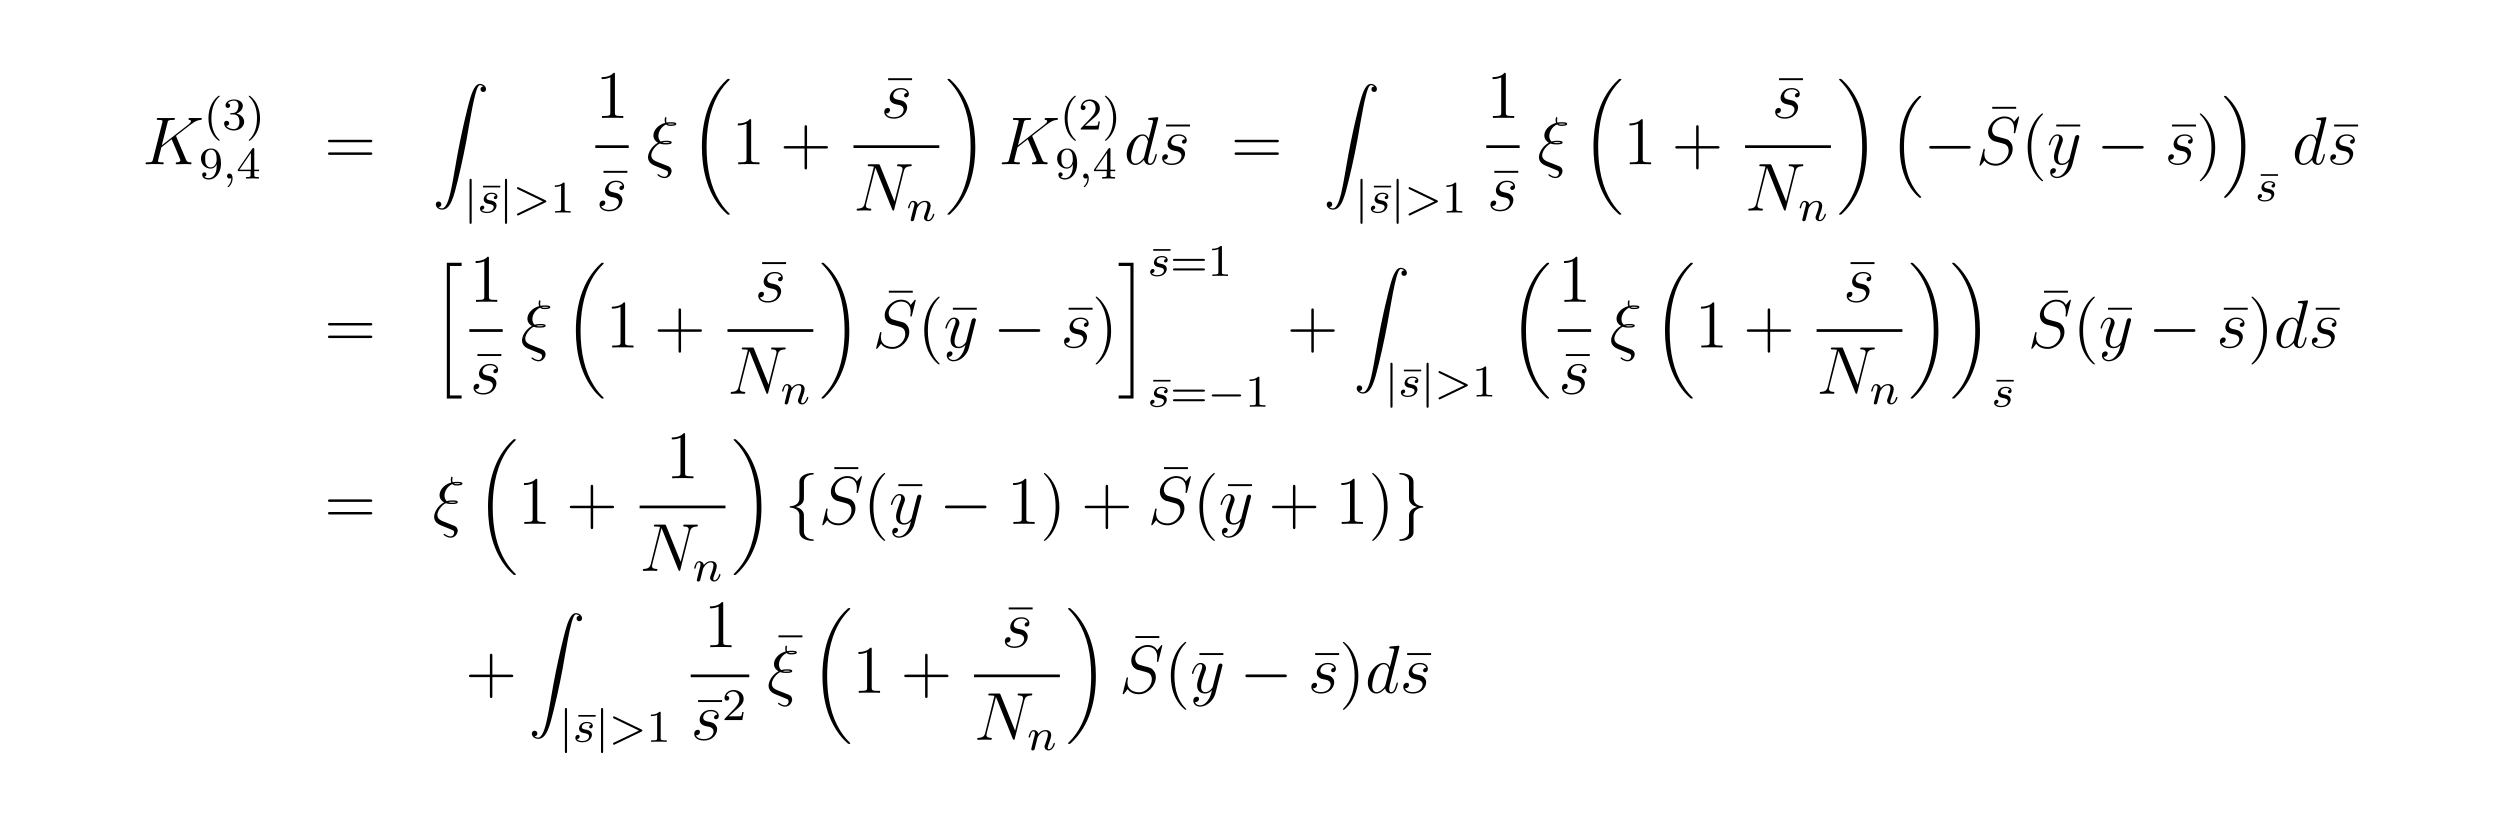 <?xml version="1.0" encoding="UTF-8"?>
<svg xmlns="http://www.w3.org/2000/svg" xmlns:xlink="http://www.w3.org/1999/xlink" width="440.45pt" height="145.12pt" viewBox="0 0 440.45 145.12" version="1.2">
<defs>
<g>
<symbol overflow="visible" id="glyph0-0">
<path style="stroke:none;" d=""/>
</symbol>
<symbol overflow="visible" id="glyph0-1">
<path style="stroke:none;" d="M 5.969 -4.828 C 5.969 -4.859 5.922 -4.953 5.922 -5 C 5.922 -5.016 5.922 -5.016 6.125 -5.172 L 7.297 -6.078 C 8.891 -7.328 9.422 -7.75 10.25 -7.812 C 10.328 -7.828 10.453 -7.828 10.453 -8.031 C 10.453 -8.109 10.406 -8.156 10.312 -8.156 C 10.188 -8.156 10.047 -8.141 9.906 -8.141 L 9.453 -8.141 C 9.078 -8.141 8.688 -8.156 8.328 -8.156 C 8.25 -8.156 8.109 -8.156 8.109 -7.953 C 8.109 -7.828 8.188 -7.812 8.266 -7.812 C 8.391 -7.812 8.547 -7.75 8.547 -7.594 C 8.547 -7.344 8.188 -7.062 8.094 -7 L 3.406 -3.344 L 4.406 -7.297 C 4.5 -7.703 4.531 -7.812 5.375 -7.812 C 5.609 -7.812 5.719 -7.812 5.719 -8.047 C 5.719 -8.156 5.594 -8.156 5.531 -8.156 C 5.312 -8.156 5.062 -8.141 4.844 -8.141 L 3.438 -8.141 C 3.219 -8.141 2.953 -8.156 2.734 -8.156 C 2.641 -8.156 2.516 -8.156 2.516 -7.938 C 2.516 -7.812 2.625 -7.812 2.797 -7.812 C 3.531 -7.812 3.531 -7.719 3.531 -7.594 C 3.531 -7.562 3.531 -7.5 3.484 -7.312 L 1.859 -0.891 C 1.75 -0.469 1.734 -0.344 0.891 -0.344 C 0.672 -0.344 0.547 -0.344 0.547 -0.125 C 0.547 0 0.656 0 0.734 0 C 0.953 0 1.188 -0.031 1.422 -0.031 L 2.828 -0.031 C 3.047 -0.031 3.297 0 3.531 0 C 3.625 0 3.75 0 3.75 -0.234 C 3.75 -0.344 3.641 -0.344 3.469 -0.344 C 2.734 -0.344 2.734 -0.438 2.734 -0.562 C 2.734 -0.641 2.812 -0.938 2.859 -1.141 L 3.328 -2.984 L 5.141 -4.406 C 5.484 -3.641 6.125 -2.109 6.609 -0.938 C 6.641 -0.875 6.672 -0.797 6.672 -0.719 C 6.672 -0.359 6.188 -0.344 6.078 -0.344 C 5.969 -0.344 5.859 -0.344 5.859 -0.125 C 5.859 0 5.984 0 6.031 0 C 6.438 0 6.891 -0.031 7.297 -0.031 L 7.875 -0.031 C 8.062 -0.031 8.266 0 8.438 0 C 8.516 0 8.641 0 8.641 -0.234 C 8.641 -0.344 8.531 -0.344 8.422 -0.344 C 7.969 -0.359 7.812 -0.453 7.641 -0.891 Z M 5.969 -4.828 "/>
</symbol>
<symbol overflow="visible" id="glyph0-2">
<path style="stroke:none;" d="M 2.719 -2.391 C 2.922 -2.359 3.25 -2.281 3.328 -2.266 C 3.484 -2.219 4.016 -2.031 4.016 -1.453 C 4.016 -1.094 3.688 -0.125 2.297 -0.125 C 2.047 -0.125 1.141 -0.156 0.906 -0.812 C 1.391 -0.75 1.625 -1.125 1.625 -1.391 C 1.625 -1.641 1.453 -1.766 1.219 -1.766 C 0.953 -1.766 0.609 -1.562 0.609 -1.031 C 0.609 -0.328 1.328 0.125 2.281 0.125 C 4.094 0.125 4.641 -1.219 4.641 -1.844 C 4.641 -2.016 4.641 -2.359 4.25 -2.734 C 3.953 -3.031 3.672 -3.078 3.031 -3.219 C 2.703 -3.281 2.188 -3.391 2.188 -3.938 C 2.188 -4.172 2.406 -5.031 3.531 -5.031 C 4.047 -5.031 4.531 -4.844 4.656 -4.406 C 4.125 -4.406 4.094 -3.953 4.094 -3.938 C 4.094 -3.688 4.328 -3.625 4.438 -3.625 C 4.609 -3.625 4.938 -3.75 4.938 -4.25 C 4.938 -4.75 4.484 -5.266 3.547 -5.266 C 1.984 -5.266 1.562 -4.047 1.562 -3.547 C 1.562 -2.641 2.453 -2.453 2.719 -2.391 Z M 2.719 -2.391 "/>
</symbol>
<symbol overflow="visible" id="glyph0-3">
<path style="stroke:none;" d="M 3.125 0.062 L 1.859 -0.438 C 1.547 -0.562 0.844 -0.844 0.844 -1.562 C 0.844 -2.594 2.094 -3.641 2.344 -3.641 C 2.359 -3.641 2.469 -3.609 2.516 -3.594 C 2.828 -3.5 3.141 -3.5 3.359 -3.5 C 3.734 -3.5 4.438 -3.5 4.438 -3.844 C 4.438 -4.109 4 -4.141 3.484 -4.141 C 3.25 -4.141 2.922 -4.141 2.5 -4 C 2.219 -4.25 2.094 -4.625 2.094 -4.984 C 2.094 -5.641 2.516 -6.578 3.469 -7.016 C 3.688 -6.766 3.969 -6.766 4.219 -6.766 C 4.516 -6.766 5.25 -6.766 5.25 -7.109 C 5.25 -7.406 4.672 -7.406 4.297 -7.406 C 4.047 -7.406 3.875 -7.406 3.531 -7.344 C 3.484 -7.5 3.469 -7.516 3.469 -7.781 C 3.469 -8 3.516 -8.156 3.516 -8.203 C 3.516 -8.266 3.453 -8.312 3.391 -8.312 C 3.203 -8.312 3.203 -7.875 3.203 -7.781 C 3.203 -7.609 3.219 -7.453 3.281 -7.297 C 1.859 -6.875 1.219 -5.859 1.219 -5.078 C 1.219 -4.359 1.703 -3.969 2.016 -3.797 C 0.781 -3.125 0.266 -1.906 0.266 -1.25 C 0.266 -0.219 1.203 0.156 1.641 0.328 L 2.719 0.766 C 3.016 0.875 3.5 1.078 3.578 1.125 C 3.703 1.203 3.797 1.344 3.797 1.547 C 3.797 1.797 3.609 2.203 3.188 2.203 C 3.016 2.203 2.625 2.156 2.188 1.828 C 2.109 1.75 2.094 1.75 2.047 1.75 C 1.984 1.75 1.922 1.797 1.922 1.859 C 1.922 2 2.547 2.438 3.188 2.438 C 3.953 2.438 4.422 1.703 4.422 1.188 C 4.422 0.812 4.219 0.516 3.844 0.344 Z M 3.734 -7.109 C 3.938 -7.172 4.141 -7.172 4.297 -7.172 C 4.703 -7.172 4.734 -7.156 4.969 -7.094 C 4.828 -7.047 4.734 -7 4.234 -7 C 4 -7 3.859 -7 3.734 -7.109 Z M 2.781 -3.844 C 3.078 -3.906 3.328 -3.906 3.484 -3.906 C 3.875 -3.906 3.891 -3.891 4.156 -3.844 C 4.031 -3.781 3.922 -3.734 3.406 -3.734 C 3.125 -3.734 3 -3.734 2.781 -3.844 Z M 2.781 -3.844 "/>
</symbol>
<symbol overflow="visible" id="glyph0-4">
<path style="stroke:none;" d="M 8.844 -6.906 C 8.984 -7.422 9.172 -7.781 10.078 -7.812 C 10.109 -7.812 10.25 -7.828 10.25 -8.031 C 10.25 -8.156 10.141 -8.156 10.094 -8.156 C 9.859 -8.156 9.25 -8.141 9.016 -8.141 L 8.438 -8.141 C 8.266 -8.141 8.062 -8.156 7.891 -8.156 C 7.812 -8.156 7.672 -8.156 7.672 -7.938 C 7.672 -7.812 7.766 -7.812 7.859 -7.812 C 8.578 -7.797 8.625 -7.516 8.625 -7.297 C 8.625 -7.203 8.609 -7.156 8.578 -7 L 7.219 -1.609 L 4.656 -7.953 C 4.578 -8.156 4.562 -8.156 4.297 -8.156 L 2.844 -8.156 C 2.609 -8.156 2.5 -8.156 2.5 -7.938 C 2.5 -7.812 2.578 -7.812 2.812 -7.812 C 2.875 -7.812 3.578 -7.812 3.578 -7.703 C 3.578 -7.688 3.547 -7.594 3.531 -7.547 L 1.953 -1.219 C 1.812 -0.641 1.516 -0.375 0.734 -0.344 C 0.672 -0.344 0.547 -0.328 0.547 -0.125 C 0.547 0 0.672 0 0.703 0 C 0.938 0 1.547 -0.031 1.797 -0.031 L 2.359 -0.031 C 2.531 -0.031 2.734 0 2.906 0 C 2.984 0 3.125 0 3.125 -0.234 C 3.125 -0.328 3 -0.344 2.953 -0.344 C 2.562 -0.359 2.172 -0.438 2.172 -0.859 C 2.172 -0.953 2.203 -1.062 2.219 -1.156 L 3.844 -7.547 C 3.906 -7.438 3.906 -7.406 3.953 -7.297 L 6.797 -0.219 C 6.859 -0.078 6.891 0 7 0 C 7.109 0 7.125 -0.031 7.172 -0.234 Z M 8.844 -6.906 "/>
</symbol>
<symbol overflow="visible" id="glyph0-5">
<path style="stroke:none;" d="M 6.016 -8 C 6.031 -8.047 6.047 -8.109 6.047 -8.172 C 6.047 -8.297 5.922 -8.297 5.906 -8.297 C 5.891 -8.297 5.312 -8.25 5.25 -8.234 C 5.047 -8.219 4.859 -8.203 4.656 -8.188 C 4.344 -8.156 4.266 -8.156 4.266 -7.938 C 4.266 -7.812 4.359 -7.812 4.531 -7.812 C 5.109 -7.812 5.125 -7.703 5.125 -7.594 C 5.125 -7.516 5.109 -7.422 5.094 -7.391 L 4.359 -4.484 C 4.234 -4.797 3.906 -5.266 3.281 -5.266 C 1.938 -5.266 0.484 -3.531 0.484 -1.75 C 0.484 -0.578 1.172 0.125 1.984 0.125 C 2.641 0.125 3.203 -0.391 3.531 -0.781 C 3.656 -0.078 4.219 0.125 4.578 0.125 C 4.938 0.125 5.219 -0.094 5.438 -0.531 C 5.625 -0.938 5.797 -1.656 5.797 -1.703 C 5.797 -1.766 5.75 -1.812 5.672 -1.812 C 5.562 -1.812 5.562 -1.75 5.516 -1.578 C 5.328 -0.875 5.109 -0.125 4.609 -0.125 C 4.266 -0.125 4.25 -0.438 4.25 -0.672 C 4.25 -0.719 4.25 -0.969 4.328 -1.297 Z M 3.594 -1.422 C 3.531 -1.219 3.531 -1.188 3.375 -0.969 C 3.109 -0.641 2.578 -0.125 2.016 -0.125 C 1.531 -0.125 1.25 -0.562 1.25 -1.266 C 1.25 -1.922 1.625 -3.266 1.859 -3.766 C 2.266 -4.609 2.828 -5.031 3.281 -5.031 C 4.078 -5.031 4.234 -4.047 4.234 -3.953 C 4.234 -3.938 4.203 -3.797 4.188 -3.766 Z M 3.594 -1.422 "/>
</symbol>
<symbol overflow="visible" id="glyph0-6">
<path style="stroke:none;" d="M 7.594 -8.312 C 7.594 -8.422 7.5 -8.422 7.484 -8.422 C 7.438 -8.422 7.422 -8.406 7.281 -8.219 C 7.203 -8.141 6.719 -7.516 6.703 -7.5 C 6.312 -8.281 5.516 -8.422 5.016 -8.422 C 3.5 -8.422 2.125 -7.031 2.125 -5.672 C 2.125 -4.781 2.672 -4.25 3.25 -4.047 C 3.375 -4 4.094 -3.812 4.453 -3.734 C 5.062 -3.562 5.219 -3.516 5.469 -3.25 C 5.516 -3.188 5.75 -2.922 5.75 -2.359 C 5.75 -1.25 4.719 -0.094 3.531 -0.094 C 2.547 -0.094 1.453 -0.516 1.453 -1.859 C 1.453 -2.078 1.5 -2.359 1.547 -2.484 C 1.547 -2.516 1.547 -2.578 1.547 -2.609 C 1.547 -2.656 1.531 -2.719 1.438 -2.719 C 1.328 -2.719 1.312 -2.688 1.266 -2.484 L 0.656 -0.031 C 0.656 -0.031 0.609 0.125 0.609 0.141 C 0.609 0.25 0.703 0.25 0.734 0.25 C 0.781 0.25 0.781 0.234 0.938 0.062 L 1.484 -0.656 C 1.766 -0.234 2.391 0.25 3.5 0.25 C 5.047 0.25 6.453 -1.25 6.453 -2.734 C 6.453 -3.234 6.328 -3.688 5.875 -4.125 C 5.625 -4.375 5.422 -4.438 4.312 -4.719 C 3.516 -4.938 3.406 -4.969 3.188 -5.156 C 2.984 -5.359 2.828 -5.656 2.828 -6.062 C 2.828 -7.062 3.844 -8.094 4.984 -8.094 C 6.156 -8.094 6.703 -7.375 6.703 -6.234 C 6.703 -5.922 6.641 -5.609 6.641 -5.562 C 6.641 -5.453 6.734 -5.453 6.781 -5.453 C 6.891 -5.453 6.891 -5.484 6.938 -5.672 Z M 7.594 -8.312 "/>
</symbol>
<symbol overflow="visible" id="glyph0-7">
<path style="stroke:none;" d="M 3.141 1.344 C 2.828 1.797 2.359 2.203 1.766 2.203 C 1.625 2.203 1.047 2.172 0.875 1.625 C 0.906 1.641 0.969 1.641 0.984 1.641 C 1.344 1.641 1.594 1.328 1.594 1.047 C 1.594 0.781 1.359 0.688 1.188 0.688 C 0.984 0.688 0.578 0.828 0.578 1.406 C 0.578 2.016 1.094 2.438 1.766 2.438 C 2.969 2.438 4.172 1.344 4.5 0.016 L 5.672 -4.656 C 5.688 -4.703 5.719 -4.781 5.719 -4.859 C 5.719 -5.031 5.562 -5.156 5.391 -5.156 C 5.281 -5.156 5.031 -5.109 4.938 -4.75 L 4.047 -1.234 C 4 -1.016 4 -0.984 3.891 -0.859 C 3.656 -0.531 3.266 -0.125 2.688 -0.125 C 2.016 -0.125 1.953 -0.781 1.953 -1.094 C 1.953 -1.781 2.281 -2.703 2.609 -3.562 C 2.734 -3.906 2.812 -4.078 2.812 -4.312 C 2.812 -4.812 2.453 -5.266 1.859 -5.266 C 0.766 -5.266 0.328 -3.531 0.328 -3.438 C 0.328 -3.391 0.375 -3.328 0.453 -3.328 C 0.562 -3.328 0.578 -3.375 0.625 -3.547 C 0.906 -4.547 1.359 -5.031 1.828 -5.031 C 1.938 -5.031 2.141 -5.031 2.141 -4.641 C 2.141 -4.328 2.016 -3.984 1.828 -3.531 C 1.25 -1.953 1.25 -1.562 1.25 -1.281 C 1.25 -0.141 2.062 0.125 2.656 0.125 C 3 0.125 3.438 0.016 3.844 -0.438 L 3.859 -0.422 C 3.688 0.281 3.562 0.75 3.141 1.344 Z M 3.141 1.344 "/>
</symbol>
<symbol overflow="visible" id="glyph1-0">
<path style="stroke:none;" d=""/>
</symbol>
<symbol overflow="visible" id="glyph1-1">
<path style="stroke:none;" d="M 2.656 1.984 C 2.719 1.984 2.812 1.984 2.812 1.891 C 2.812 1.859 2.812 1.859 2.703 1.75 C 1.609 0.719 1.344 -0.75 1.344 -1.984 C 1.344 -4.281 2.281 -5.359 2.688 -5.734 C 2.812 -5.828 2.812 -5.844 2.812 -5.875 C 2.812 -5.922 2.781 -5.969 2.703 -5.969 C 2.578 -5.969 2.172 -5.562 2.109 -5.5 C 1.047 -4.375 0.828 -2.953 0.828 -1.984 C 0.828 -0.203 1.562 1.234 2.656 1.984 Z M 2.656 1.984 "/>
</symbol>
<symbol overflow="visible" id="glyph1-2">
<path style="stroke:none;" d="M 2.016 -2.656 C 2.641 -2.656 3.047 -2.203 3.047 -1.359 C 3.047 -0.359 2.484 -0.078 2.062 -0.078 C 1.625 -0.078 1.016 -0.234 0.734 -0.656 C 1.031 -0.656 1.234 -0.844 1.234 -1.094 C 1.234 -1.359 1.047 -1.531 0.781 -1.531 C 0.578 -1.531 0.344 -1.406 0.344 -1.078 C 0.344 -0.328 1.156 0.172 2.078 0.172 C 3.125 0.172 3.875 -0.562 3.875 -1.359 C 3.875 -2.031 3.344 -2.625 2.531 -2.812 C 3.156 -3.031 3.641 -3.562 3.641 -4.203 C 3.641 -4.844 2.922 -5.297 2.094 -5.297 C 1.234 -5.297 0.594 -4.844 0.594 -4.234 C 0.594 -3.938 0.781 -3.812 1 -3.812 C 1.25 -3.812 1.406 -3.984 1.406 -4.219 C 1.406 -4.516 1.141 -4.625 0.969 -4.625 C 1.312 -5.062 1.922 -5.094 2.062 -5.094 C 2.266 -5.094 2.875 -5.031 2.875 -4.203 C 2.875 -3.656 2.641 -3.312 2.531 -3.188 C 2.297 -2.938 2.109 -2.922 1.625 -2.891 C 1.469 -2.891 1.406 -2.875 1.406 -2.766 C 1.406 -2.656 1.484 -2.656 1.625 -2.656 Z M 2.016 -2.656 "/>
</symbol>
<symbol overflow="visible" id="glyph1-3">
<path style="stroke:none;" d="M 2.469 -1.984 C 2.469 -2.75 2.328 -3.656 1.844 -4.594 C 1.453 -5.328 0.719 -5.969 0.578 -5.969 C 0.5 -5.969 0.484 -5.922 0.484 -5.875 C 0.484 -5.844 0.484 -5.828 0.578 -5.734 C 1.688 -4.672 1.938 -3.219 1.938 -1.984 C 1.938 0.297 1 1.375 0.594 1.75 C 0.484 1.844 0.484 1.859 0.484 1.891 C 0.484 1.938 0.5 1.984 0.578 1.984 C 0.703 1.984 1.109 1.578 1.172 1.516 C 2.234 0.391 2.469 -1.031 2.469 -1.984 Z M 2.469 -1.984 "/>
</symbol>
<symbol overflow="visible" id="glyph1-4">
<path style="stroke:none;" d="M 3.125 -2.344 C 3.125 -0.406 2.203 -0.078 1.734 -0.078 C 1.562 -0.078 1.156 -0.094 0.938 -0.344 C 1.297 -0.375 1.312 -0.641 1.312 -0.719 C 1.312 -0.953 1.125 -1.094 0.938 -1.094 C 0.797 -1.094 0.562 -1 0.562 -0.703 C 0.562 -0.156 1.016 0.172 1.75 0.172 C 2.844 0.172 3.875 -0.922 3.875 -2.625 C 3.875 -4.688 2.953 -5.297 2.141 -5.297 C 1.188 -5.297 0.344 -4.562 0.344 -3.516 C 0.344 -2.5 1.125 -1.75 2.031 -1.75 C 2.594 -1.75 2.938 -2.109 3.125 -2.516 Z M 2.062 -1.969 C 1.688 -1.969 1.453 -2.141 1.281 -2.438 C 1.094 -2.719 1.094 -3.109 1.094 -3.516 C 1.094 -3.984 1.094 -4.312 1.312 -4.641 C 1.516 -4.938 1.766 -5.094 2.141 -5.094 C 2.672 -5.094 2.906 -4.562 2.938 -4.531 C 3.094 -4.141 3.109 -3.516 3.109 -3.359 C 3.109 -2.719 2.766 -1.969 2.062 -1.969 Z M 2.062 -1.969 "/>
</symbol>
<symbol overflow="visible" id="glyph1-5">
<path style="stroke:none;" d="M 3.141 -5.156 C 3.141 -5.312 3.141 -5.375 2.969 -5.375 C 2.875 -5.375 2.859 -5.375 2.781 -5.266 L 0.234 -1.562 L 0.234 -1.312 L 2.484 -1.312 L 2.484 -0.641 C 2.484 -0.344 2.469 -0.266 1.844 -0.266 L 1.672 -0.266 L 1.672 0 C 2.344 -0.031 2.359 -0.031 2.812 -0.031 C 3.266 -0.031 3.281 -0.031 3.953 0 L 3.953 -0.266 L 3.781 -0.266 C 3.156 -0.266 3.141 -0.344 3.141 -0.641 L 3.141 -1.312 L 3.984 -1.312 L 3.984 -1.562 L 3.141 -1.562 Z M 2.547 -4.516 L 2.547 -1.562 L 0.516 -1.562 Z M 2.547 -4.516 "/>
</symbol>
<symbol overflow="visible" id="glyph1-6">
<path style="stroke:none;" d="M 3.641 -4.438 L 3.641 -4.734 L 0.594 -4.734 L 0.594 -4.438 Z M 3.641 -4.438 "/>
</symbol>
<symbol overflow="visible" id="glyph1-7">
<path style="stroke:none;" d="M 2.5 -5.078 C 2.5 -5.297 2.484 -5.297 2.266 -5.297 C 1.938 -4.984 1.516 -4.797 0.766 -4.797 L 0.766 -4.531 C 0.984 -4.531 1.406 -4.531 1.875 -4.734 L 1.875 -0.656 C 1.875 -0.359 1.844 -0.266 1.094 -0.266 L 0.812 -0.266 L 0.812 0 C 1.141 -0.031 1.828 -0.031 2.188 -0.031 C 2.547 -0.031 3.234 -0.031 3.562 0 L 3.562 -0.266 L 3.281 -0.266 C 2.531 -0.266 2.5 -0.359 2.5 -0.656 Z M 2.5 -5.078 "/>
</symbol>
<symbol overflow="visible" id="glyph1-8">
<path style="stroke:none;" d="M 2.25 -1.625 C 2.375 -1.75 2.703 -2.016 2.844 -2.125 C 3.328 -2.578 3.797 -3.016 3.797 -3.734 C 3.797 -4.688 3 -5.297 2.016 -5.297 C 1.047 -5.297 0.422 -4.578 0.422 -3.859 C 0.422 -3.469 0.734 -3.422 0.844 -3.422 C 1.016 -3.422 1.266 -3.531 1.266 -3.844 C 1.266 -4.25 0.859 -4.25 0.766 -4.25 C 1 -4.844 1.531 -5.031 1.922 -5.031 C 2.656 -5.031 3.047 -4.406 3.047 -3.734 C 3.047 -2.906 2.469 -2.297 1.516 -1.344 L 0.516 -0.297 C 0.422 -0.219 0.422 -0.203 0.422 0 L 3.562 0 L 3.797 -1.422 L 3.547 -1.422 C 3.531 -1.266 3.469 -0.875 3.375 -0.719 C 3.328 -0.656 2.719 -0.656 2.594 -0.656 L 1.172 -0.656 Z M 2.25 -1.625 "/>
</symbol>
<symbol overflow="visible" id="glyph1-9">
<path style="stroke:none;" d="M 5.828 -2.656 C 5.938 -2.656 6.109 -2.656 6.109 -2.844 C 6.109 -3.016 5.906 -3.016 5.797 -3.016 L 0.781 -3.016 C 0.656 -3.016 0.469 -3.016 0.469 -2.844 C 0.469 -2.656 0.625 -2.656 0.75 -2.656 Z M 5.797 -0.969 C 5.906 -0.969 6.109 -0.969 6.109 -1.141 C 6.109 -1.328 5.938 -1.328 5.828 -1.328 L 0.75 -1.328 C 0.625 -1.328 0.469 -1.328 0.469 -1.141 C 0.469 -0.969 0.656 -0.969 0.781 -0.969 Z M 5.797 -0.969 "/>
</symbol>
<symbol overflow="visible" id="glyph2-0">
<path style="stroke:none;" d=""/>
</symbol>
<symbol overflow="visible" id="glyph2-1">
<path style="stroke:none;" d="M 1.484 -0.125 C 1.484 0.391 1.375 0.859 0.891 1.344 C 0.859 1.375 0.844 1.391 0.844 1.422 C 0.844 1.484 0.906 1.531 0.953 1.531 C 1.047 1.531 1.719 0.906 1.719 -0.031 C 1.719 -0.531 1.516 -0.891 1.172 -0.891 C 0.891 -0.891 0.734 -0.656 0.734 -0.453 C 0.734 -0.219 0.891 0 1.172 0 C 1.375 0 1.484 -0.109 1.484 -0.125 Z M 1.484 -0.125 "/>
</symbol>
<symbol overflow="visible" id="glyph2-2">
<path style="stroke:none;" d="M 3.219 -3 C 3.031 -2.969 2.859 -2.828 2.859 -2.625 C 2.859 -2.484 2.953 -2.375 3.125 -2.375 C 3.25 -2.375 3.5 -2.469 3.5 -2.828 C 3.5 -3.312 2.984 -3.516 2.484 -3.516 C 1.422 -3.516 1.078 -2.75 1.078 -2.344 C 1.078 -2.266 1.078 -1.984 1.375 -1.766 C 1.562 -1.625 1.703 -1.594 2.109 -1.516 C 2.391 -1.453 2.844 -1.375 2.844 -0.969 C 2.844 -0.75 2.688 -0.5 2.469 -0.344 C 2.172 -0.156 1.781 -0.141 1.656 -0.141 C 1.469 -0.141 0.922 -0.172 0.719 -0.5 C 1.125 -0.516 1.188 -0.844 1.188 -0.938 C 1.188 -1.172 0.969 -1.234 0.875 -1.234 C 0.75 -1.234 0.422 -1.125 0.422 -0.688 C 0.422 -0.219 0.922 0.078 1.656 0.078 C 3.047 0.078 3.344 -0.906 3.344 -1.234 C 3.344 -1.953 2.562 -2.109 2.266 -2.156 C 1.875 -2.234 1.562 -2.281 1.562 -2.625 C 1.562 -2.766 1.703 -3.297 2.484 -3.297 C 2.781 -3.297 3.094 -3.203 3.219 -3 Z M 3.219 -3 "/>
</symbol>
<symbol overflow="visible" id="glyph2-3">
<path style="stroke:none;" d="M 5.703 -1.797 C 5.797 -1.844 5.875 -1.891 5.875 -1.984 C 5.875 -2.094 5.797 -2.141 5.703 -2.188 L 1.031 -4.438 C 0.922 -4.5 0.906 -4.5 0.891 -4.5 C 0.781 -4.5 0.703 -4.422 0.703 -4.312 C 0.703 -4.203 0.766 -4.156 0.875 -4.109 L 5.266 -1.984 L 0.875 0.125 C 0.766 0.172 0.703 0.219 0.703 0.328 C 0.703 0.438 0.781 0.516 0.891 0.516 C 0.906 0.516 0.922 0.516 1.031 0.453 Z M 5.703 -1.797 "/>
</symbol>
<symbol overflow="visible" id="glyph2-4">
<path style="stroke:none;" d="M 1.594 -1.312 C 1.625 -1.422 1.703 -1.734 1.719 -1.844 C 1.828 -2.281 1.828 -2.281 2.016 -2.547 C 2.281 -2.938 2.656 -3.297 3.188 -3.297 C 3.469 -3.297 3.641 -3.125 3.641 -2.75 C 3.641 -2.312 3.312 -1.406 3.156 -1.016 C 3.047 -0.75 3.047 -0.703 3.047 -0.594 C 3.047 -0.141 3.422 0.078 3.766 0.078 C 4.547 0.078 4.875 -1.031 4.875 -1.141 C 4.875 -1.219 4.812 -1.25 4.75 -1.25 C 4.656 -1.25 4.641 -1.188 4.625 -1.109 C 4.438 -0.453 4.094 -0.141 3.797 -0.141 C 3.672 -0.141 3.609 -0.219 3.609 -0.406 C 3.609 -0.594 3.672 -0.766 3.75 -0.969 C 3.859 -1.266 4.219 -2.188 4.219 -2.625 C 4.219 -3.234 3.797 -3.516 3.234 -3.516 C 2.578 -3.516 2.172 -3.125 1.938 -2.828 C 1.875 -3.266 1.531 -3.516 1.125 -3.516 C 0.844 -3.516 0.641 -3.328 0.516 -3.078 C 0.312 -2.703 0.234 -2.312 0.234 -2.297 C 0.234 -2.219 0.297 -2.188 0.359 -2.188 C 0.469 -2.188 0.469 -2.219 0.531 -2.438 C 0.625 -2.828 0.766 -3.297 1.094 -3.297 C 1.312 -3.297 1.359 -3.094 1.359 -2.922 C 1.359 -2.766 1.312 -2.625 1.25 -2.359 C 1.234 -2.297 1.109 -1.828 1.078 -1.719 L 0.781 -0.516 C 0.75 -0.391 0.703 -0.203 0.703 -0.172 C 0.703 0.016 0.859 0.078 0.969 0.078 C 1.109 0.078 1.234 -0.016 1.281 -0.109 C 1.312 -0.156 1.375 -0.438 1.406 -0.594 Z M 1.594 -1.312 "/>
</symbol>
<symbol overflow="visible" id="glyph3-0">
<path style="stroke:none;" d=""/>
</symbol>
<symbol overflow="visible" id="glyph3-1">
<path style="stroke:none;" d="M 8.062 -3.875 C 8.234 -3.875 8.453 -3.875 8.453 -4.094 C 8.453 -4.312 8.25 -4.312 8.062 -4.312 L 1.031 -4.312 C 0.859 -4.312 0.641 -4.312 0.641 -4.094 C 0.641 -3.875 0.844 -3.875 1.031 -3.875 Z M 8.062 -1.656 C 8.234 -1.656 8.453 -1.656 8.453 -1.859 C 8.453 -2.094 8.25 -2.094 8.062 -2.094 L 1.031 -2.094 C 0.859 -2.094 0.641 -2.094 0.641 -1.875 C 0.641 -1.656 0.844 -1.656 1.031 -1.656 Z M 8.062 -1.656 "/>
</symbol>
<symbol overflow="visible" id="glyph3-2">
<path style="stroke:none;" d="M 3.438 -7.656 C 3.438 -7.938 3.438 -7.953 3.203 -7.953 C 2.922 -7.625 2.312 -7.188 1.094 -7.188 L 1.094 -6.844 C 1.359 -6.844 1.953 -6.844 2.625 -7.141 L 2.625 -0.922 C 2.625 -0.484 2.578 -0.344 1.531 -0.344 L 1.156 -0.344 L 1.156 0 C 1.484 -0.031 2.641 -0.031 3.031 -0.031 C 3.438 -0.031 4.578 -0.031 4.906 0 L 4.906 -0.344 L 4.531 -0.344 C 3.484 -0.344 3.438 -0.484 3.438 -0.922 Z M 3.438 -7.656 "/>
</symbol>
<symbol overflow="visible" id="glyph3-3">
<path style="stroke:none;" d="M 5.031 -6.656 L 5.031 -7 L 0.812 -7 L 0.812 -6.656 Z M 5.031 -6.656 "/>
</symbol>
<symbol overflow="visible" id="glyph3-4">
<path style="stroke:none;" d="M 4.766 -2.766 L 8.062 -2.766 C 8.234 -2.766 8.453 -2.766 8.453 -2.969 C 8.453 -3.203 8.25 -3.203 8.062 -3.203 L 4.766 -3.203 L 4.766 -6.5 C 4.766 -6.672 4.766 -6.891 4.547 -6.891 C 4.328 -6.891 4.328 -6.688 4.328 -6.5 L 4.328 -3.203 L 1.031 -3.203 C 0.859 -3.203 0.641 -3.203 0.641 -2.984 C 0.641 -2.766 0.844 -2.766 1.031 -2.766 L 4.328 -2.766 L 4.328 0.531 C 4.328 0.703 4.328 0.922 4.547 0.922 C 4.766 0.922 4.766 0.719 4.766 0.531 Z M 4.766 -2.766 "/>
</symbol>
<symbol overflow="visible" id="glyph3-5">
<path style="stroke:none;" d="M 3.891 2.906 C 3.891 2.875 3.891 2.844 3.688 2.641 C 2.484 1.438 1.812 -0.531 1.812 -2.969 C 1.812 -5.297 2.375 -7.297 3.766 -8.703 C 3.891 -8.812 3.891 -8.828 3.891 -8.875 C 3.891 -8.938 3.828 -8.969 3.781 -8.969 C 3.625 -8.969 2.641 -8.109 2.062 -6.938 C 1.453 -5.719 1.172 -4.453 1.172 -2.969 C 1.172 -1.906 1.344 -0.484 1.953 0.781 C 2.672 2.219 3.641 3 3.781 3 C 3.828 3 3.891 2.969 3.891 2.906 Z M 3.891 2.906 "/>
</symbol>
<symbol overflow="visible" id="glyph3-6">
<path style="stroke:none;" d="M 3.375 -2.969 C 3.375 -3.891 3.25 -5.359 2.578 -6.75 C 1.875 -8.188 0.891 -8.969 0.766 -8.969 C 0.719 -8.969 0.656 -8.938 0.656 -8.875 C 0.656 -8.828 0.656 -8.812 0.859 -8.609 C 2.062 -7.406 2.719 -5.422 2.719 -2.984 C 2.719 -0.672 2.156 1.328 0.781 2.734 C 0.656 2.844 0.656 2.875 0.656 2.906 C 0.656 2.969 0.719 3 0.766 3 C 0.922 3 1.906 2.141 2.484 0.969 C 3.094 -0.25 3.375 -1.547 3.375 -2.969 Z M 3.375 -2.969 "/>
</symbol>
<symbol overflow="visible" id="glyph4-0">
<path style="stroke:none;" d=""/>
</symbol>
<symbol overflow="visible" id="glyph4-1">
<path style="stroke:none;" d="M 1.031 21.703 C 1.359 21.688 1.531 21.469 1.531 21.219 C 1.531 20.891 1.281 20.719 1.047 20.719 C 0.812 20.719 0.562 20.875 0.562 21.219 C 0.562 21.734 1.062 22.156 1.672 22.156 C 3.188 22.156 3.75 19.812 4.453 16.922 C 5.219 13.781 5.875 10.594 6.406 7.391 C 6.781 5.281 7.141 3.281 7.484 2 C 7.609 1.5 7.938 0.219 8.328 0.219 C 8.641 0.219 8.891 0.406 8.938 0.453 C 8.609 0.469 8.438 0.688 8.438 0.938 C 8.438 1.266 8.688 1.422 8.906 1.422 C 9.156 1.422 9.406 1.281 9.406 0.922 C 9.406 0.391 8.859 0 8.312 0 C 7.562 0 7 1.094 6.453 3.125 C 6.422 3.234 5.062 8.234 3.969 14.75 C 3.703 16.281 3.422 17.938 3.094 19.328 C 2.906 20.062 2.453 21.938 1.641 21.938 C 1.281 21.938 1.047 21.703 1.031 21.703 Z M 1.031 21.703 "/>
</symbol>
<symbol overflow="visible" id="glyph4-2">
<path style="stroke:none;" d="M 6.984 23.422 C 6.984 23.375 6.953 23.359 6.938 23.328 C 6.562 22.953 5.906 22.297 5.234 21.219 C 3.625 18.641 2.906 15.406 2.906 11.562 C 2.906 8.875 3.266 5.422 4.906 2.453 C 5.688 1.031 6.516 0.219 6.953 -0.219 C 6.984 -0.25 6.984 -0.266 6.984 -0.297 C 6.984 -0.406 6.906 -0.406 6.766 -0.406 C 6.625 -0.406 6.609 -0.406 6.453 -0.25 C 3.125 2.797 2.078 7.359 2.078 11.547 C 2.078 15.469 2.969 19.422 5.5 22.406 C 5.703 22.625 6.078 23.031 6.484 23.391 C 6.609 23.516 6.625 23.516 6.766 23.516 C 6.906 23.516 6.984 23.516 6.984 23.422 Z M 6.984 23.422 "/>
</symbol>
<symbol overflow="visible" id="glyph4-3">
<path style="stroke:none;" d="M 5.25 11.562 C 5.25 7.641 4.359 3.703 1.828 0.719 C 1.625 0.484 1.25 0.078 0.844 -0.281 C 0.719 -0.406 0.703 -0.406 0.562 -0.406 C 0.438 -0.406 0.344 -0.406 0.344 -0.297 C 0.344 -0.266 0.391 -0.219 0.406 -0.203 C 0.75 0.156 1.422 0.828 2.094 1.906 C 3.703 4.469 4.422 7.719 4.422 11.547 C 4.422 14.234 4.062 17.688 2.422 20.672 C 1.641 22.078 0.812 22.906 0.391 23.328 C 0.375 23.359 0.344 23.391 0.344 23.422 C 0.344 23.516 0.438 23.516 0.562 23.516 C 0.703 23.516 0.719 23.516 0.875 23.359 C 4.203 20.328 5.25 15.766 5.25 11.562 Z M 5.25 11.562 "/>
</symbol>
<symbol overflow="visible" id="glyph4-4">
<path style="stroke:none;" d="M 5.141 17.422 C 5.156 17.438 5.25 17.531 5.25 17.531 L 5.469 17.531 C 5.5 17.531 5.578 17.531 5.578 17.438 C 5.578 17.391 5.562 17.375 5.547 17.344 C 5.188 16.984 4.641 16.438 4.031 15.344 C 2.953 13.422 2.547 10.969 2.547 8.578 C 2.547 4.141 3.812 1.547 5.547 -0.219 C 5.578 -0.25 5.578 -0.281 5.578 -0.297 C 5.578 -0.406 5.516 -0.406 5.391 -0.406 C 5.266 -0.406 5.25 -0.406 5.156 -0.312 C 4.203 0.5 3.141 1.891 2.453 3.984 C 2.031 5.297 1.797 6.906 1.797 8.562 C 1.797 10.922 2.219 13.594 3.781 15.906 C 4.062 16.297 4.422 16.703 4.422 16.719 C 4.531 16.844 4.672 17 4.75 17.062 Z M 5.141 17.422 "/>
</symbol>
<symbol overflow="visible" id="glyph4-5">
<path style="stroke:none;" d="M 4.141 8.562 C 4.141 5.703 3.484 2.656 1.516 0.422 C 1.375 0.266 1 -0.125 0.766 -0.344 C 0.703 -0.406 0.672 -0.406 0.547 -0.406 C 0.453 -0.406 0.359 -0.406 0.359 -0.297 C 0.359 -0.266 0.406 -0.219 0.422 -0.203 C 0.75 0.156 1.297 0.703 1.906 1.797 C 2.984 3.703 3.391 6.172 3.391 8.562 C 3.391 12.891 2.188 15.531 0.406 17.359 C 0.375 17.375 0.359 17.406 0.359 17.438 C 0.359 17.531 0.453 17.531 0.547 17.531 C 0.672 17.531 0.703 17.531 0.781 17.453 C 1.734 16.641 2.797 15.25 3.484 13.156 C 3.922 11.781 4.141 10.172 4.141 8.562 Z M 4.141 8.562 "/>
</symbol>
<symbol overflow="visible" id="glyph4-6">
<path style="stroke:none;" d="M 2.5 23.516 L 5.109 23.516 L 5.109 22.969 L 3.047 22.969 L 3.047 0.156 L 5.109 0.156 L 5.109 -0.406 L 2.5 -0.406 Z M 2.5 23.516 "/>
</symbol>
<symbol overflow="visible" id="glyph4-7">
<path style="stroke:none;" d="M 2.219 22.969 L 0.141 22.969 L 0.141 23.516 L 2.766 23.516 L 2.766 -0.406 L 0.141 -0.406 L 0.141 0.156 L 2.219 0.156 Z M 2.219 22.969 "/>
</symbol>
<symbol overflow="visible" id="glyph5-0">
<path style="stroke:none;" d=""/>
</symbol>
<symbol overflow="visible" id="glyph5-1">
<path style="stroke:none;" d="M 1.359 -5.672 C 1.359 -5.797 1.359 -5.969 1.172 -5.969 C 0.984 -5.969 0.984 -5.797 0.984 -5.672 L 0.984 1.688 C 0.984 1.812 0.984 1.984 1.172 1.984 C 1.359 1.984 1.359 1.812 1.359 1.688 Z M 1.359 -5.672 "/>
</symbol>
<symbol overflow="visible" id="glyph5-2">
<path style="stroke:none;" d="M 5.562 -1.812 C 5.703 -1.812 5.875 -1.812 5.875 -1.984 C 5.875 -2.172 5.703 -2.172 5.562 -2.172 L 1 -2.172 C 0.875 -2.172 0.703 -2.172 0.703 -1.984 C 0.703 -1.812 0.875 -1.812 1 -1.812 Z M 5.562 -1.812 "/>
</symbol>
<symbol overflow="visible" id="glyph6-0">
<path style="stroke:none;" d=""/>
</symbol>
<symbol overflow="visible" id="glyph6-1">
<path style="stroke:none;" d="M 7.875 -2.75 C 8.078 -2.75 8.297 -2.75 8.297 -2.984 C 8.297 -3.234 8.078 -3.234 7.875 -3.234 L 1.406 -3.234 C 1.203 -3.234 0.984 -3.234 0.984 -2.984 C 0.984 -2.75 1.203 -2.75 1.406 -2.75 Z M 7.875 -2.75 "/>
</symbol>
<symbol overflow="visible" id="glyph6-2">
<path style="stroke:none;" d="M 3.375 -7.375 C 3.375 -7.859 3.688 -8.625 5 -8.703 C 5.062 -8.719 5.109 -8.766 5.109 -8.828 C 5.109 -8.969 5.016 -8.969 4.875 -8.969 C 3.688 -8.969 2.594 -8.359 2.578 -7.469 L 2.578 -4.75 C 2.578 -4.281 2.578 -3.891 2.109 -3.5 C 1.688 -3.156 1.234 -3.125 0.969 -3.125 C 0.906 -3.109 0.859 -3.062 0.859 -2.984 C 0.859 -2.875 0.938 -2.875 1.047 -2.859 C 1.844 -2.812 2.422 -2.375 2.547 -1.797 C 2.578 -1.656 2.578 -1.641 2.578 -1.203 L 2.578 1.156 C 2.578 1.656 2.578 2.047 3.156 2.5 C 3.625 2.859 4.406 2.984 4.875 2.984 C 5.016 2.984 5.109 2.984 5.109 2.859 C 5.109 2.734 5.031 2.734 4.906 2.719 C 4.156 2.672 3.578 2.297 3.422 1.688 C 3.375 1.578 3.375 1.547 3.375 1.125 L 3.375 -1.391 C 3.375 -1.938 3.281 -2.141 2.906 -2.516 C 2.656 -2.766 2.312 -2.891 1.969 -2.984 C 2.953 -3.266 3.375 -3.812 3.375 -4.5 Z M 3.375 -7.375 "/>
</symbol>
<symbol overflow="visible" id="glyph6-3">
<path style="stroke:none;" d="M 2.578 1.406 C 2.578 1.875 2.266 2.641 0.969 2.719 C 0.906 2.734 0.859 2.781 0.859 2.859 C 0.859 2.984 0.984 2.984 1.094 2.984 C 2.266 2.984 3.375 2.406 3.375 1.5 L 3.375 -1.234 C 3.375 -1.703 3.375 -2.078 3.859 -2.469 C 4.281 -2.828 4.734 -2.844 5 -2.859 C 5.062 -2.875 5.109 -2.922 5.109 -2.984 C 5.109 -3.109 5.031 -3.109 4.906 -3.125 C 4.125 -3.172 3.547 -3.594 3.422 -4.188 C 3.375 -4.312 3.375 -4.344 3.375 -4.766 L 3.375 -7.141 C 3.375 -7.641 3.375 -8.016 2.812 -8.469 C 2.328 -8.844 1.5 -8.969 1.094 -8.969 C 0.984 -8.969 0.859 -8.969 0.859 -8.828 C 0.859 -8.719 0.938 -8.719 1.047 -8.703 C 1.812 -8.656 2.391 -8.266 2.547 -7.656 C 2.578 -7.547 2.578 -7.531 2.578 -7.094 L 2.578 -4.594 C 2.578 -4.047 2.672 -3.844 3.062 -3.453 C 3.312 -3.203 3.656 -3.078 4 -2.984 C 3.016 -2.719 2.578 -2.156 2.578 -1.469 Z M 2.578 1.406 "/>
</symbol>
</g>
</defs>
<g id="surface1">
<g style="fill:rgb(0%,0%,0%);fill-opacity:1;">
  <use xlink:href="#glyph0-1" x="25.1" y="28.94"/>
</g>
<g style="fill:rgb(0%,0%,0%);fill-opacity:1;">
  <use xlink:href="#glyph1-1" x="35.9" y="22.82"/>
</g>
<g style="fill:rgb(0%,0%,0%);fill-opacity:1;">
  <use xlink:href="#glyph1-2" x="39.14" y="22.82"/>
</g>
<g style="fill:rgb(0%,0%,0%);fill-opacity:1;">
  <use xlink:href="#glyph1-3" x="43.34" y="22.82"/>
</g>
<g style="fill:rgb(0%,0%,0%);fill-opacity:1;">
  <use xlink:href="#glyph1-4" x="35.06" y="31.46"/>
</g>
<g style="fill:rgb(0%,0%,0%);fill-opacity:1;">
  <use xlink:href="#glyph2-1" x="39.26" y="31.46"/>
</g>
<g style="fill:rgb(0%,0%,0%);fill-opacity:1;">
  <use xlink:href="#glyph1-5" x="41.66" y="31.46"/>
</g>
<g style="fill:rgb(0%,0%,0%);fill-opacity:1;">
  <use xlink:href="#glyph3-1" x="57.14" y="28.94"/>
</g>
<g style="fill:rgb(0%,0%,0%);fill-opacity:1;">
  <use xlink:href="#glyph4-1" x="76.22" y="14.78"/>
</g>
<g style="fill:rgb(0%,0%,0%);fill-opacity:1;">
  <use xlink:href="#glyph5-1" x="81.74" y="37.46"/>
</g>
<g style="fill:rgb(0%,0%,0%);fill-opacity:1;">
  <use xlink:href="#glyph1-6" x="84.5" y="37.46"/>
</g>
<g style="fill:rgb(0%,0%,0%);fill-opacity:1;">
  <use xlink:href="#glyph2-2" x="84.14" y="37.46"/>
</g>
<g style="fill:rgb(0%,0%,0%);fill-opacity:1;">
  <use xlink:href="#glyph5-1" x="87.98" y="37.46"/>
</g>
<g style="fill:rgb(0%,0%,0%);fill-opacity:1;">
  <use xlink:href="#glyph2-3" x="90.38" y="37.46"/>
</g>
<g style="fill:rgb(0%,0%,0%);fill-opacity:1;">
  <use xlink:href="#glyph1-7" x="96.98" y="37.46"/>
</g>
<g style="fill:rgb(0%,0%,0%);fill-opacity:1;">
  <use xlink:href="#glyph3-2" x="104.9" y="20.78"/>
</g>
<path style=" stroke:none;fill-rule:nonzero;fill:rgb(0%,0%,0%);fill-opacity:1;" d="M 104.887 25.594 L 110.766 25.594 L 110.766 26.074 L 104.887 26.074 Z M 104.887 25.594 "/>
<g style="fill:rgb(0%,0%,0%);fill-opacity:1;">
  <use xlink:href="#glyph3-3" x="105.5" y="37.1"/>
</g>
<g style="fill:rgb(0%,0%,0%);fill-opacity:1;">
  <use xlink:href="#glyph0-2" x="105.02" y="37.1"/>
</g>
<g style="fill:rgb(0%,0%,0%);fill-opacity:1;">
  <use xlink:href="#glyph0-3" x="113.9" y="28.94"/>
</g>
<g style="fill:rgb(0%,0%,0%);fill-opacity:1;">
  <use xlink:href="#glyph4-2" x="121.58" y="14.3"/>
</g>
<g style="fill:rgb(0%,0%,0%);fill-opacity:1;">
  <use xlink:href="#glyph3-2" x="128.9" y="28.94"/>
</g>
<g style="fill:rgb(0%,0%,0%);fill-opacity:1;">
  <use xlink:href="#glyph3-4" x="137.42" y="28.94"/>
</g>
<g style="fill:rgb(0%,0%,0%);fill-opacity:1;">
  <use xlink:href="#glyph3-3" x="155.66" y="20.78"/>
</g>
<g style="fill:rgb(0%,0%,0%);fill-opacity:1;">
  <use xlink:href="#glyph0-2" x="155.18" y="20.78"/>
</g>
<path style=" stroke:none;fill-rule:nonzero;fill:rgb(0%,0%,0%);fill-opacity:1;" d="M 150.367 25.594 L 165.488 25.594 L 165.488 26.074 L 150.367 26.074 Z M 150.367 25.594 "/>
<g style="fill:rgb(0%,0%,0%);fill-opacity:1;">
  <use xlink:href="#glyph0-4" x="150.38" y="37.1"/>
</g>
<g style="fill:rgb(0%,0%,0%);fill-opacity:1;">
  <use xlink:href="#glyph2-4" x="159.74" y="38.9"/>
</g>
<g style="fill:rgb(0%,0%,0%);fill-opacity:1;">
  <use xlink:href="#glyph4-3" x="166.58" y="14.3"/>
</g>
<g style="fill:rgb(0%,0%,0%);fill-opacity:1;">
  <use xlink:href="#glyph0-1" x="175.94" y="28.94"/>
</g>
<g style="fill:rgb(0%,0%,0%);fill-opacity:1;">
  <use xlink:href="#glyph1-1" x="186.74" y="22.82"/>
</g>
<g style="fill:rgb(0%,0%,0%);fill-opacity:1;">
  <use xlink:href="#glyph1-8" x="189.98" y="22.82"/>
</g>
<g style="fill:rgb(0%,0%,0%);fill-opacity:1;">
  <use xlink:href="#glyph1-3" x="194.18" y="22.82"/>
</g>
<g style="fill:rgb(0%,0%,0%);fill-opacity:1;">
  <use xlink:href="#glyph1-4" x="185.9" y="31.46"/>
</g>
<g style="fill:rgb(0%,0%,0%);fill-opacity:1;">
  <use xlink:href="#glyph2-1" x="190.1" y="31.46"/>
</g>
<g style="fill:rgb(0%,0%,0%);fill-opacity:1;">
  <use xlink:href="#glyph1-5" x="192.5" y="31.46"/>
</g>
<g style="fill:rgb(0%,0%,0%);fill-opacity:1;">
  <use xlink:href="#glyph0-5" x="198.02" y="28.94"/>
</g>
<g style="fill:rgb(0%,0%,0%);fill-opacity:1;">
  <use xlink:href="#glyph3-3" x="204.62" y="28.94"/>
</g>
<g style="fill:rgb(0%,0%,0%);fill-opacity:1;">
  <use xlink:href="#glyph0-2" x="204.14" y="28.94"/>
</g>
<g style="fill:rgb(0%,0%,0%);fill-opacity:1;">
  <use xlink:href="#glyph3-1" x="216.86" y="28.94"/>
</g>
<g style="fill:rgb(0%,0%,0%);fill-opacity:1;">
  <use xlink:href="#glyph4-1" x="233.18" y="14.78"/>
</g>
<g style="fill:rgb(0%,0%,0%);fill-opacity:1;">
  <use xlink:href="#glyph5-1" x="238.7" y="37.46"/>
</g>
<g style="fill:rgb(0%,0%,0%);fill-opacity:1;">
  <use xlink:href="#glyph1-6" x="241.46" y="37.46"/>
</g>
<g style="fill:rgb(0%,0%,0%);fill-opacity:1;">
  <use xlink:href="#glyph2-2" x="241.1" y="37.46"/>
</g>
<g style="fill:rgb(0%,0%,0%);fill-opacity:1;">
  <use xlink:href="#glyph5-1" x="245.06" y="37.46"/>
</g>
<g style="fill:rgb(0%,0%,0%);fill-opacity:1;">
  <use xlink:href="#glyph2-3" x="247.46" y="37.46"/>
</g>
<g style="fill:rgb(0%,0%,0%);fill-opacity:1;">
  <use xlink:href="#glyph1-7" x="254.06" y="37.46"/>
</g>
<g style="fill:rgb(0%,0%,0%);fill-opacity:1;">
  <use xlink:href="#glyph3-2" x="261.86" y="20.78"/>
</g>
<path style=" stroke:none;fill-rule:nonzero;fill:rgb(0%,0%,0%);fill-opacity:1;" d="M 261.848 25.594 L 267.727 25.594 L 267.727 26.074 L 261.848 26.074 Z M 261.848 25.594 "/>
<g style="fill:rgb(0%,0%,0%);fill-opacity:1;">
  <use xlink:href="#glyph3-3" x="262.46" y="37.1"/>
</g>
<g style="fill:rgb(0%,0%,0%);fill-opacity:1;">
  <use xlink:href="#glyph0-2" x="261.98" y="37.1"/>
</g>
<g style="fill:rgb(0%,0%,0%);fill-opacity:1;">
  <use xlink:href="#glyph0-3" x="270.86" y="28.94"/>
</g>
<g style="fill:rgb(0%,0%,0%);fill-opacity:1;">
  <use xlink:href="#glyph4-2" x="278.66" y="14.3"/>
</g>
<g style="fill:rgb(0%,0%,0%);fill-opacity:1;">
  <use xlink:href="#glyph3-2" x="285.98" y="28.94"/>
</g>
<g style="fill:rgb(0%,0%,0%);fill-opacity:1;">
  <use xlink:href="#glyph3-4" x="294.5" y="28.94"/>
</g>
<g style="fill:rgb(0%,0%,0%);fill-opacity:1;">
  <use xlink:href="#glyph3-3" x="312.62" y="20.78"/>
</g>
<g style="fill:rgb(0%,0%,0%);fill-opacity:1;">
  <use xlink:href="#glyph0-2" x="312.14" y="20.78"/>
</g>
<path style=" stroke:none;fill-rule:nonzero;fill:rgb(0%,0%,0%);fill-opacity:1;" d="M 307.449 25.594 L 322.57 25.594 L 322.57 26.074 L 307.449 26.074 Z M 307.449 25.594 "/>
<g style="fill:rgb(0%,0%,0%);fill-opacity:1;">
  <use xlink:href="#glyph0-4" x="307.46" y="37.1"/>
</g>
<g style="fill:rgb(0%,0%,0%);fill-opacity:1;">
  <use xlink:href="#glyph2-4" x="316.82" y="38.9"/>
</g>
<g style="fill:rgb(0%,0%,0%);fill-opacity:1;">
  <use xlink:href="#glyph4-3" x="323.66" y="14.3"/>
</g>
<g style="fill:rgb(0%,0%,0%);fill-opacity:1;">
  <use xlink:href="#glyph4-4" x="332.9" y="17.3"/>
</g>
<g style="fill:rgb(0%,0%,0%);fill-opacity:1;">
  <use xlink:href="#glyph6-1" x="338.9" y="28.94"/>
</g>
<g style="fill:rgb(0%,0%,0%);fill-opacity:1;">
  <use xlink:href="#glyph3-3" x="350.18" y="25.82"/>
</g>
<g style="fill:rgb(0%,0%,0%);fill-opacity:1;">
  <use xlink:href="#glyph0-6" x="348.14" y="28.94"/>
</g>
<g style="fill:rgb(0%,0%,0%);fill-opacity:1;">
  <use xlink:href="#glyph3-5" x="356.06" y="28.94"/>
</g>
<g style="fill:rgb(0%,0%,0%);fill-opacity:1;">
  <use xlink:href="#glyph3-3" x="361.46" y="28.94"/>
</g>
<g style="fill:rgb(0%,0%,0%);fill-opacity:1;">
  <use xlink:href="#glyph0-7" x="360.62" y="28.94"/>
</g>
<g style="fill:rgb(0%,0%,0%);fill-opacity:1;">
  <use xlink:href="#glyph6-1" x="369.38" y="28.94"/>
</g>
<g style="fill:rgb(0%,0%,0%);fill-opacity:1;">
  <use xlink:href="#glyph3-3" x="381.86" y="28.94"/>
</g>
<g style="fill:rgb(0%,0%,0%);fill-opacity:1;">
  <use xlink:href="#glyph0-2" x="381.38" y="28.94"/>
</g>
<g style="fill:rgb(0%,0%,0%);fill-opacity:1;">
  <use xlink:href="#glyph3-6" x="386.9" y="28.94"/>
</g>
<g style="fill:rgb(0%,0%,0%);fill-opacity:1;">
  <use xlink:href="#glyph4-5" x="391.46" y="17.3"/>
</g>
<g style="fill:rgb(0%,0%,0%);fill-opacity:1;">
  <use xlink:href="#glyph1-6" x="397.7" y="35.42"/>
</g>
<g style="fill:rgb(0%,0%,0%);fill-opacity:1;">
  <use xlink:href="#glyph2-2" x="397.34" y="35.42"/>
</g>
<g style="fill:rgb(0%,0%,0%);fill-opacity:1;">
  <use xlink:href="#glyph0-5" x="403.82" y="28.94"/>
</g>
<g style="fill:rgb(0%,0%,0%);fill-opacity:1;">
  <use xlink:href="#glyph3-3" x="410.42" y="28.94"/>
</g>
<g style="fill:rgb(0%,0%,0%);fill-opacity:1;">
  <use xlink:href="#glyph0-2" x="409.94" y="28.94"/>
</g>
<g style="fill:rgb(0%,0%,0%);fill-opacity:1;">
  <use xlink:href="#glyph3-1" x="57.14" y="61.22"/>
</g>
<g style="fill:rgb(0%,0%,0%);fill-opacity:1;">
  <use xlink:href="#glyph4-6" x="76.22" y="46.7"/>
</g>
<g style="fill:rgb(0%,0%,0%);fill-opacity:1;">
  <use xlink:href="#glyph3-2" x="82.7" y="53.18"/>
</g>
<path style=" stroke:none;fill-rule:nonzero;fill:rgb(0%,0%,0%);fill-opacity:1;" d="M 82.688 57.992 L 88.566 57.992 L 88.566 58.473 L 82.688 58.473 Z M 82.688 57.992 "/>
<g style="fill:rgb(0%,0%,0%);fill-opacity:1;">
  <use xlink:href="#glyph3-3" x="83.3" y="69.38"/>
</g>
<g style="fill:rgb(0%,0%,0%);fill-opacity:1;">
  <use xlink:href="#glyph0-2" x="82.82" y="69.38"/>
</g>
<g style="fill:rgb(0%,0%,0%);fill-opacity:1;">
  <use xlink:href="#glyph0-3" x="91.7" y="61.22"/>
</g>
<g style="fill:rgb(0%,0%,0%);fill-opacity:1;">
  <use xlink:href="#glyph4-2" x="99.38" y="46.7"/>
</g>
<g style="fill:rgb(0%,0%,0%);fill-opacity:1;">
  <use xlink:href="#glyph3-2" x="106.7" y="61.22"/>
</g>
<g style="fill:rgb(0%,0%,0%);fill-opacity:1;">
  <use xlink:href="#glyph3-4" x="115.22" y="61.22"/>
</g>
<g style="fill:rgb(0%,0%,0%);fill-opacity:1;">
  <use xlink:href="#glyph3-3" x="133.46" y="53.18"/>
</g>
<g style="fill:rgb(0%,0%,0%);fill-opacity:1;">
  <use xlink:href="#glyph0-2" x="132.98" y="53.18"/>
</g>
<path style=" stroke:none;fill-rule:nonzero;fill:rgb(0%,0%,0%);fill-opacity:1;" d="M 128.168 57.992 L 143.289 57.992 L 143.289 58.473 L 128.168 58.473 Z M 128.168 57.992 "/>
<g style="fill:rgb(0%,0%,0%);fill-opacity:1;">
  <use xlink:href="#glyph0-4" x="128.18" y="69.38"/>
</g>
<g style="fill:rgb(0%,0%,0%);fill-opacity:1;">
  <use xlink:href="#glyph2-4" x="137.54" y="71.18"/>
</g>
<g style="fill:rgb(0%,0%,0%);fill-opacity:1;">
  <use xlink:href="#glyph4-3" x="144.38" y="46.7"/>
</g>
<g style="fill:rgb(0%,0%,0%);fill-opacity:1;">
  <use xlink:href="#glyph3-3" x="155.78" y="58.22"/>
</g>
<g style="fill:rgb(0%,0%,0%);fill-opacity:1;">
  <use xlink:href="#glyph0-6" x="153.74" y="61.22"/>
</g>
<g style="fill:rgb(0%,0%,0%);fill-opacity:1;">
  <use xlink:href="#glyph3-5" x="161.66" y="61.22"/>
</g>
<g style="fill:rgb(0%,0%,0%);fill-opacity:1;">
  <use xlink:href="#glyph3-3" x="167.06" y="61.22"/>
</g>
<g style="fill:rgb(0%,0%,0%);fill-opacity:1;">
  <use xlink:href="#glyph0-7" x="166.22" y="61.22"/>
</g>
<g style="fill:rgb(0%,0%,0%);fill-opacity:1;">
  <use xlink:href="#glyph6-1" x="174.98" y="61.22"/>
</g>
<g style="fill:rgb(0%,0%,0%);fill-opacity:1;">
  <use xlink:href="#glyph3-3" x="187.46" y="61.22"/>
</g>
<g style="fill:rgb(0%,0%,0%);fill-opacity:1;">
  <use xlink:href="#glyph0-2" x="186.86" y="61.22"/>
</g>
<g style="fill:rgb(0%,0%,0%);fill-opacity:1;">
  <use xlink:href="#glyph3-6" x="192.38" y="61.22"/>
</g>
<g style="fill:rgb(0%,0%,0%);fill-opacity:1;">
  <use xlink:href="#glyph4-7" x="196.94" y="46.7"/>
</g>
<g style="fill:rgb(0%,0%,0%);fill-opacity:1;">
  <use xlink:href="#glyph1-6" x="202.58" y="48.62"/>
</g>
<g style="fill:rgb(0%,0%,0%);fill-opacity:1;">
  <use xlink:href="#glyph2-2" x="202.22" y="48.62"/>
</g>
<g style="fill:rgb(0%,0%,0%);fill-opacity:1;">
  <use xlink:href="#glyph1-9" x="206.18" y="48.62"/>
</g>
<g style="fill:rgb(0%,0%,0%);fill-opacity:1;">
  <use xlink:href="#glyph1-7" x="212.78" y="48.62"/>
</g>
<g style="fill:rgb(0%,0%,0%);fill-opacity:1;">
  <use xlink:href="#glyph1-6" x="202.58" y="71.66"/>
</g>
<g style="fill:rgb(0%,0%,0%);fill-opacity:1;">
  <use xlink:href="#glyph2-2" x="202.22" y="71.66"/>
</g>
<g style="fill:rgb(0%,0%,0%);fill-opacity:1;">
  <use xlink:href="#glyph1-9" x="206.18" y="71.66"/>
</g>
<g style="fill:rgb(0%,0%,0%);fill-opacity:1;">
  <use xlink:href="#glyph5-2" x="212.78" y="71.66"/>
</g>
<g style="fill:rgb(0%,0%,0%);fill-opacity:1;">
  <use xlink:href="#glyph1-7" x="219.38" y="71.66"/>
</g>
<g style="fill:rgb(0%,0%,0%);fill-opacity:1;">
  <use xlink:href="#glyph3-4" x="226.7" y="61.22"/>
</g>
<g style="fill:rgb(0%,0%,0%);fill-opacity:1;">
  <use xlink:href="#glyph4-1" x="238.46" y="47.18"/>
</g>
<g style="fill:rgb(0%,0%,0%);fill-opacity:1;">
  <use xlink:href="#glyph5-1" x="243.98" y="69.86"/>
</g>
<g style="fill:rgb(0%,0%,0%);fill-opacity:1;">
  <use xlink:href="#glyph1-6" x="246.74" y="69.86"/>
</g>
<g style="fill:rgb(0%,0%,0%);fill-opacity:1;">
  <use xlink:href="#glyph2-2" x="246.38" y="69.86"/>
</g>
<g style="fill:rgb(0%,0%,0%);fill-opacity:1;">
  <use xlink:href="#glyph5-1" x="250.34" y="69.86"/>
</g>
<g style="fill:rgb(0%,0%,0%);fill-opacity:1;">
  <use xlink:href="#glyph2-3" x="252.74" y="69.86"/>
</g>
<g style="fill:rgb(0%,0%,0%);fill-opacity:1;">
  <use xlink:href="#glyph1-7" x="259.34" y="69.86"/>
</g>
<g style="fill:rgb(0%,0%,0%);fill-opacity:1;">
  <use xlink:href="#glyph4-2" x="265.94" y="46.7"/>
</g>
<g style="fill:rgb(0%,0%,0%);fill-opacity:1;">
  <use xlink:href="#glyph3-2" x="274.46" y="53.18"/>
</g>
<path style=" stroke:none;fill-rule:nonzero;fill:rgb(0%,0%,0%);fill-opacity:1;" d="M 274.449 57.992 L 280.328 57.992 L 280.328 58.473 L 274.449 58.473 Z M 274.449 57.992 "/>
<g style="fill:rgb(0%,0%,0%);fill-opacity:1;">
  <use xlink:href="#glyph3-3" x="275.06" y="69.38"/>
</g>
<g style="fill:rgb(0%,0%,0%);fill-opacity:1;">
  <use xlink:href="#glyph0-2" x="274.58" y="69.38"/>
</g>
<g style="fill:rgb(0%,0%,0%);fill-opacity:1;">
  <use xlink:href="#glyph0-3" x="283.58" y="61.22"/>
</g>
<g style="fill:rgb(0%,0%,0%);fill-opacity:1;">
  <use xlink:href="#glyph4-2" x="291.26" y="46.7"/>
</g>
<g style="fill:rgb(0%,0%,0%);fill-opacity:1;">
  <use xlink:href="#glyph3-2" x="298.58" y="61.22"/>
</g>
<g style="fill:rgb(0%,0%,0%);fill-opacity:1;">
  <use xlink:href="#glyph3-4" x="307.1" y="61.22"/>
</g>
<g style="fill:rgb(0%,0%,0%);fill-opacity:1;">
  <use xlink:href="#glyph3-3" x="325.22" y="53.18"/>
</g>
<g style="fill:rgb(0%,0%,0%);fill-opacity:1;">
  <use xlink:href="#glyph0-2" x="324.74" y="53.18"/>
</g>
<path style=" stroke:none;fill-rule:nonzero;fill:rgb(0%,0%,0%);fill-opacity:1;" d="M 320.047 57.992 L 335.168 57.992 L 335.168 58.473 L 320.047 58.473 Z M 320.047 57.992 "/>
<g style="fill:rgb(0%,0%,0%);fill-opacity:1;">
  <use xlink:href="#glyph0-4" x="320.06" y="69.38"/>
</g>
<g style="fill:rgb(0%,0%,0%);fill-opacity:1;">
  <use xlink:href="#glyph2-4" x="329.42" y="71.18"/>
</g>
<g style="fill:rgb(0%,0%,0%);fill-opacity:1;">
  <use xlink:href="#glyph4-3" x="336.26" y="46.7"/>
</g>
<g style="fill:rgb(0%,0%,0%);fill-opacity:1;">
  <use xlink:href="#glyph4-3" x="343.58" y="46.7"/>
</g>
<g style="fill:rgb(0%,0%,0%);fill-opacity:1;">
  <use xlink:href="#glyph1-6" x="351.14" y="71.66"/>
</g>
<g style="fill:rgb(0%,0%,0%);fill-opacity:1;">
  <use xlink:href="#glyph2-2" x="350.9" y="71.66"/>
</g>
<g style="fill:rgb(0%,0%,0%);fill-opacity:1;">
  <use xlink:href="#glyph3-3" x="359.3" y="58.22"/>
</g>
<g style="fill:rgb(0%,0%,0%);fill-opacity:1;">
  <use xlink:href="#glyph0-6" x="357.26" y="61.22"/>
</g>
<g style="fill:rgb(0%,0%,0%);fill-opacity:1;">
  <use xlink:href="#glyph3-5" x="365.18" y="61.22"/>
</g>
<g style="fill:rgb(0%,0%,0%);fill-opacity:1;">
  <use xlink:href="#glyph3-3" x="370.58" y="61.22"/>
</g>
<g style="fill:rgb(0%,0%,0%);fill-opacity:1;">
  <use xlink:href="#glyph0-7" x="369.74" y="61.22"/>
</g>
<g style="fill:rgb(0%,0%,0%);fill-opacity:1;">
  <use xlink:href="#glyph6-1" x="378.5" y="61.22"/>
</g>
<g style="fill:rgb(0%,0%,0%);fill-opacity:1;">
  <use xlink:href="#glyph3-3" x="390.98" y="61.22"/>
</g>
<g style="fill:rgb(0%,0%,0%);fill-opacity:1;">
  <use xlink:href="#glyph0-2" x="390.5" y="61.22"/>
</g>
<g style="fill:rgb(0%,0%,0%);fill-opacity:1;">
  <use xlink:href="#glyph3-6" x="396.02" y="61.22"/>
</g>
<g style="fill:rgb(0%,0%,0%);fill-opacity:1;">
  <use xlink:href="#glyph0-5" x="400.58" y="61.22"/>
</g>
<g style="fill:rgb(0%,0%,0%);fill-opacity:1;">
  <use xlink:href="#glyph3-3" x="407.18" y="61.22"/>
</g>
<g style="fill:rgb(0%,0%,0%);fill-opacity:1;">
  <use xlink:href="#glyph0-2" x="406.7" y="61.22"/>
</g>
<g style="fill:rgb(0%,0%,0%);fill-opacity:1;">
  <use xlink:href="#glyph3-1" x="57.139" y="92.3"/>
</g>
<g style="fill:rgb(0%,0%,0%);fill-opacity:1;">
  <use xlink:href="#glyph0-3" x="76.219" y="92.3"/>
</g>
<g style="fill:rgb(0%,0%,0%);fill-opacity:1;">
  <use xlink:href="#glyph4-2" x="83.899" y="77.78"/>
</g>
<g style="fill:rgb(0%,0%,0%);fill-opacity:1;">
  <use xlink:href="#glyph3-2" x="91.219" y="92.3"/>
</g>
<g style="fill:rgb(0%,0%,0%);fill-opacity:1;">
  <use xlink:href="#glyph3-4" x="99.739" y="92.3"/>
</g>
<g style="fill:rgb(0%,0%,0%);fill-opacity:1;">
  <use xlink:href="#glyph3-2" x="117.26" y="84.26"/>
</g>
<path style=" stroke:none;fill-rule:nonzero;fill:rgb(0%,0%,0%);fill-opacity:1;" d="M 112.688 89.07 L 127.809 89.07 L 127.809 89.551 L 112.688 89.551 Z M 112.688 89.07 "/>
<g style="fill:rgb(0%,0%,0%);fill-opacity:1;">
  <use xlink:href="#glyph0-4" x="112.7" y="100.58"/>
</g>
<g style="fill:rgb(0%,0%,0%);fill-opacity:1;">
  <use xlink:href="#glyph2-4" x="122.06" y="102.38"/>
</g>
<g style="fill:rgb(0%,0%,0%);fill-opacity:1;">
  <use xlink:href="#glyph4-3" x="128.9" y="77.78"/>
</g>
<g style="fill:rgb(0%,0%,0%);fill-opacity:1;">
  <use xlink:href="#glyph6-2" x="138.26" y="92.3"/>
</g>
<g style="fill:rgb(0%,0%,0%);fill-opacity:1;">
  <use xlink:href="#glyph3-3" x="146.18" y="89.3"/>
</g>
<g style="fill:rgb(0%,0%,0%);fill-opacity:1;">
  <use xlink:href="#glyph0-6" x="144.26" y="92.3"/>
</g>
<g style="fill:rgb(0%,0%,0%);fill-opacity:1;">
  <use xlink:href="#glyph3-5" x="152.06" y="92.3"/>
</g>
<g style="fill:rgb(0%,0%,0%);fill-opacity:1;">
  <use xlink:href="#glyph3-3" x="157.46" y="92.3"/>
</g>
<g style="fill:rgb(0%,0%,0%);fill-opacity:1;">
  <use xlink:href="#glyph0-7" x="156.62" y="92.3"/>
</g>
<g style="fill:rgb(0%,0%,0%);fill-opacity:1;">
  <use xlink:href="#glyph6-1" x="165.5" y="92.3"/>
</g>
<g style="fill:rgb(0%,0%,0%);fill-opacity:1;">
  <use xlink:href="#glyph3-2" x="177.381" y="92.3"/>
</g>
<g style="fill:rgb(0%,0%,0%);fill-opacity:1;">
  <use xlink:href="#glyph3-6" x="183.261" y="92.3"/>
</g>
<g style="fill:rgb(0%,0%,0%);fill-opacity:1;">
  <use xlink:href="#glyph3-4" x="190.461" y="92.3"/>
</g>
<g style="fill:rgb(0%,0%,0%);fill-opacity:1;">
  <use xlink:href="#glyph3-3" x="204.26" y="89.3"/>
</g>
<g style="fill:rgb(0%,0%,0%);fill-opacity:1;">
  <use xlink:href="#glyph0-6" x="202.22" y="92.3"/>
</g>
<g style="fill:rgb(0%,0%,0%);fill-opacity:1;">
  <use xlink:href="#glyph3-5" x="210.14" y="92.3"/>
</g>
<g style="fill:rgb(0%,0%,0%);fill-opacity:1;">
  <use xlink:href="#glyph3-3" x="215.54" y="92.3"/>
</g>
<g style="fill:rgb(0%,0%,0%);fill-opacity:1;">
  <use xlink:href="#glyph0-7" x="214.7" y="92.3"/>
</g>
<g style="fill:rgb(0%,0%,0%);fill-opacity:1;">
  <use xlink:href="#glyph3-4" x="223.46" y="92.3"/>
</g>
<g style="fill:rgb(0%,0%,0%);fill-opacity:1;">
  <use xlink:href="#glyph3-2" x="235.22" y="92.3"/>
</g>
<g style="fill:rgb(0%,0%,0%);fill-opacity:1;">
  <use xlink:href="#glyph3-6" x="241.1" y="92.3"/>
</g>
<g style="fill:rgb(0%,0%,0%);fill-opacity:1;">
  <use xlink:href="#glyph6-3" x="245.66" y="92.3"/>
</g>
<g style="fill:rgb(0%,0%,0%);fill-opacity:1;">
  <use xlink:href="#glyph3-4" x="81.98" y="122.06"/>
</g>
<g style="fill:rgb(0%,0%,0%);fill-opacity:1;">
  <use xlink:href="#glyph4-1" x="93.14" y="108.02"/>
</g>
<g style="fill:rgb(0%,0%,0%);fill-opacity:1;">
  <use xlink:href="#glyph5-1" x="98.54" y="130.7"/>
</g>
<g style="fill:rgb(0%,0%,0%);fill-opacity:1;">
  <use xlink:href="#glyph1-6" x="101.3" y="130.7"/>
</g>
<g style="fill:rgb(0%,0%,0%);fill-opacity:1;">
  <use xlink:href="#glyph2-2" x="100.94" y="130.7"/>
</g>
<g style="fill:rgb(0%,0%,0%);fill-opacity:1;">
  <use xlink:href="#glyph5-1" x="104.9" y="130.7"/>
</g>
<g style="fill:rgb(0%,0%,0%);fill-opacity:1;">
  <use xlink:href="#glyph2-3" x="107.3" y="130.7"/>
</g>
<g style="fill:rgb(0%,0%,0%);fill-opacity:1;">
  <use xlink:href="#glyph1-7" x="113.9" y="130.7"/>
</g>
<g style="fill:rgb(0%,0%,0%);fill-opacity:1;">
  <use xlink:href="#glyph3-2" x="123.98" y="114.02"/>
</g>
<path style=" stroke:none;fill-rule:nonzero;fill:rgb(0%,0%,0%);fill-opacity:1;" d="M 121.688 118.832 L 132.008 118.832 L 132.008 119.312 L 121.688 119.312 Z M 121.688 118.832 "/>
<g style="fill:rgb(0%,0%,0%);fill-opacity:1;">
  <use xlink:href="#glyph3-3" x="122.18" y="130.34"/>
</g>
<g style="fill:rgb(0%,0%,0%);fill-opacity:1;">
  <use xlink:href="#glyph0-2" x="121.7" y="130.34"/>
</g>
<g style="fill:rgb(0%,0%,0%);fill-opacity:1;">
  <use xlink:href="#glyph1-8" x="127.22" y="126.86"/>
</g>
<g style="fill:rgb(0%,0%,0%);fill-opacity:1;">
  <use xlink:href="#glyph3-3" x="136.34" y="118.94"/>
</g>
<g style="fill:rgb(0%,0%,0%);fill-opacity:1;">
  <use xlink:href="#glyph0-3" x="135.14" y="122.06"/>
</g>
<g style="fill:rgb(0%,0%,0%);fill-opacity:1;">
  <use xlink:href="#glyph4-2" x="142.82" y="107.54"/>
</g>
<g style="fill:rgb(0%,0%,0%);fill-opacity:1;">
  <use xlink:href="#glyph3-2" x="150.14" y="122.06"/>
</g>
<g style="fill:rgb(0%,0%,0%);fill-opacity:1;">
  <use xlink:href="#glyph3-4" x="158.66" y="122.06"/>
</g>
<g style="fill:rgb(0%,0%,0%);fill-opacity:1;">
  <use xlink:href="#glyph3-3" x="176.9" y="114.02"/>
</g>
<g style="fill:rgb(0%,0%,0%);fill-opacity:1;">
  <use xlink:href="#glyph0-2" x="176.42" y="114.02"/>
</g>
<path style=" stroke:none;fill-rule:nonzero;fill:rgb(0%,0%,0%);fill-opacity:1;" d="M 171.609 118.832 L 186.73 118.832 L 186.73 119.312 L 171.609 119.312 Z M 171.609 118.832 "/>
<g style="fill:rgb(0%,0%,0%);fill-opacity:1;">
  <use xlink:href="#glyph0-4" x="171.62" y="130.34"/>
</g>
<g style="fill:rgb(0%,0%,0%);fill-opacity:1;">
  <use xlink:href="#glyph2-4" x="180.98" y="132.14"/>
</g>
<g style="fill:rgb(0%,0%,0%);fill-opacity:1;">
  <use xlink:href="#glyph4-3" x="187.82" y="107.54"/>
</g>
<g style="fill:rgb(0%,0%,0%);fill-opacity:1;">
  <use xlink:href="#glyph3-3" x="199.22" y="119.06"/>
</g>
<g style="fill:rgb(0%,0%,0%);fill-opacity:1;">
  <use xlink:href="#glyph0-6" x="197.18" y="122.06"/>
</g>
<g style="fill:rgb(0%,0%,0%);fill-opacity:1;">
  <use xlink:href="#glyph3-5" x="205.1" y="122.06"/>
</g>
<g style="fill:rgb(0%,0%,0%);fill-opacity:1;">
  <use xlink:href="#glyph3-3" x="210.5" y="122.06"/>
</g>
<g style="fill:rgb(0%,0%,0%);fill-opacity:1;">
  <use xlink:href="#glyph0-7" x="209.66" y="122.06"/>
</g>
<g style="fill:rgb(0%,0%,0%);fill-opacity:1;">
  <use xlink:href="#glyph6-1" x="218.42" y="122.06"/>
</g>
<g style="fill:rgb(0%,0%,0%);fill-opacity:1;">
  <use xlink:href="#glyph3-3" x="230.9" y="122.06"/>
</g>
<g style="fill:rgb(0%,0%,0%);fill-opacity:1;">
  <use xlink:href="#glyph0-2" x="230.42" y="122.06"/>
</g>
<g style="fill:rgb(0%,0%,0%);fill-opacity:1;">
  <use xlink:href="#glyph3-6" x="235.94" y="122.06"/>
</g>
<g style="fill:rgb(0%,0%,0%);fill-opacity:1;">
  <use xlink:href="#glyph0-5" x="240.501" y="122.06"/>
</g>
<g style="fill:rgb(0%,0%,0%);fill-opacity:1;">
  <use xlink:href="#glyph3-3" x="247.101" y="122.06"/>
</g>
<g style="fill:rgb(0%,0%,0%);fill-opacity:1;">
  <use xlink:href="#glyph0-2" x="246.62" y="122.06"/>
</g>
</g>
</svg>
